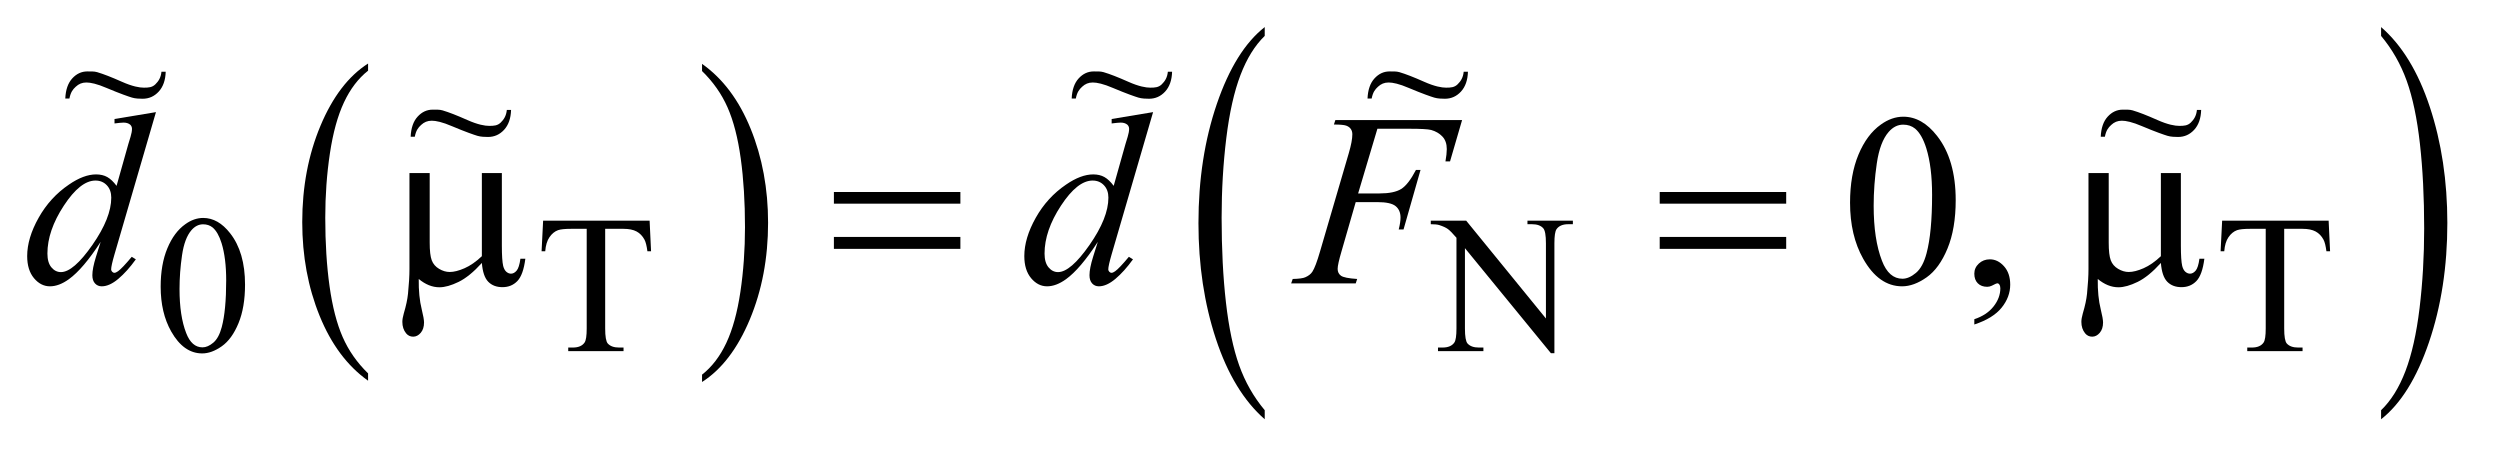 <?xml version="1.0" encoding="UTF-8"?>
<!DOCTYPE svg PUBLIC '-//W3C//DTD SVG 1.0//EN'
          'http://www.w3.org/TR/2001/REC-SVG-20010904/DTD/svg10.dtd'>
<svg stroke-dasharray="none" shape-rendering="auto" xmlns="http://www.w3.org/2000/svg" font-family="'Dialog'" text-rendering="auto" width="143" fill-opacity="1" color-interpolation="auto" color-rendering="auto" preserveAspectRatio="xMidYMid meet" font-size="12px" viewBox="0 0 143 26" fill="black" xmlns:xlink="http://www.w3.org/1999/xlink" stroke="black" image-rendering="auto" stroke-miterlimit="10" stroke-linecap="square" stroke-linejoin="miter" font-style="normal" stroke-width="1" height="26" stroke-dashoffset="0" font-weight="normal" stroke-opacity="1"
><!--Generated by the Batik Graphics2D SVG Generator--><defs id="genericDefs"
  /><g
  ><defs id="defs1"
    ><clipPath clipPathUnits="userSpaceOnUse" id="clipPath1"
      ><path d="M1.05 1.653 L91.478 1.653 L91.478 17.982 L1.05 17.982 L1.05 1.653 Z"
      /></clipPath
      ><clipPath clipPathUnits="userSpaceOnUse" id="clipPath2"
      ><path d="M33.535 52.801 L33.535 574.511 L2922.605 574.511 L2922.605 52.801 Z"
      /></clipPath
      ><clipPath clipPathUnits="userSpaceOnUse" id="clipPath3"
      ><path d="M-3.218 -2.833 L-3.218 16.924 L129.511 16.924 L129.511 -2.833 Z"
      /></clipPath
      ><clipPath clipPathUnits="userSpaceOnUse" id="clipPath4"
      ><path d="M-21.62 -4.512 L-21.62 15.245 L111.109 15.245 L111.109 -4.512 Z"
      /></clipPath
      ><clipPath clipPathUnits="userSpaceOnUse" id="clipPath5"
      ><path d="M-56.84 -2.833 L-56.84 16.924 L75.889 16.924 L75.889 -2.833 Z"
      /></clipPath
      ><clipPath clipPathUnits="userSpaceOnUse" id="clipPath6"
      ><path d="M-72.602 -2.833 L-72.602 16.924 L60.127 16.924 L60.127 -2.833 Z"
      /></clipPath
      ><clipPath clipPathUnits="userSpaceOnUse" id="clipPath7"
      ><path d="M-111.668 -4.512 L-111.668 15.245 L21.061 15.245 L21.061 -4.512 Z"
      /></clipPath
    ></defs
    ><g transform="scale(1.576,1.576) translate(-1.05,-1.653) matrix(0.031,0,0,0.031,0,0)"
    ><path d="M464.812 490.484 L464.812 499.062 Q428.375 473.156 408.055 423.055 Q387.734 372.953 387.734 313.375 Q387.734 251.422 409.102 200.523 Q430.469 149.625 464.812 127.703 L464.812 136.078 Q447.641 149.625 436.609 173.133 Q425.578 196.641 420.133 232.797 Q414.688 268.953 414.688 308.203 Q414.688 352.625 419.711 388.484 Q424.734 424.344 435.07 447.953 Q445.406 471.562 464.812 490.484 Z" stroke="none" clip-path="url(#clipPath2)"
    /></g
    ><g transform="matrix(0.049,0,0,0.049,-1.654,-2.604)"
    ><path d="M853.281 136.078 L853.281 127.703 Q889.734 153.406 910.055 203.508 Q930.375 253.609 930.375 313.188 Q930.375 375.141 909.008 426.141 Q887.641 477.141 853.281 499.062 L853.281 490.484 Q870.594 476.938 881.633 453.43 Q892.672 429.922 898.047 393.867 Q903.422 357.812 903.422 318.359 Q903.422 274.141 898.461 238.18 Q893.5 202.219 883.102 178.609 Q872.703 155 853.281 136.078 Z" stroke="none" clip-path="url(#clipPath2)"
    /></g
    ><g transform="matrix(0.049,0,0,0.049,-1.654,-2.604)"
    ><path d="M1510.125 532 L1510.125 542.562 Q1473.547 510.625 1453.156 448.859 Q1432.766 387.094 1432.766 313.656 Q1432.766 237.266 1454.211 174.516 Q1475.656 111.766 1510.125 84.75 L1510.125 95.062 Q1492.891 111.766 1481.82 140.75 Q1470.75 169.734 1465.281 214.312 Q1459.812 258.891 1459.812 307.266 Q1459.812 362.031 1464.859 406.242 Q1469.906 450.453 1480.273 479.562 Q1490.641 508.672 1510.125 532 Z" stroke="none" clip-path="url(#clipPath2)"
    /></g
    ><g transform="matrix(0.049,0,0,0.049,-1.654,-2.604)"
    ><path d="M2813.312 95.062 L2813.312 84.75 Q2849.875 116.438 2870.266 178.203 Q2890.656 239.969 2890.656 313.406 Q2890.656 389.797 2869.219 452.672 Q2847.781 515.547 2813.312 542.562 L2813.312 532 Q2830.688 515.297 2841.758 486.312 Q2852.828 457.328 2858.219 412.875 Q2863.609 368.422 2863.609 319.797 Q2863.609 265.266 2858.641 220.938 Q2853.672 176.609 2843.227 147.5 Q2832.781 118.391 2813.312 95.062 Z" stroke="none" clip-path="url(#clipPath2)"
    /></g
    ><g transform="matrix(0.049,0,0,0.049,-1.654,-2.604)"
    ><path d="M221.312 387.75 Q221.312 361.703 229.172 342.891 Q237.031 324.078 250.062 314.875 Q260.172 307.562 270.953 307.562 Q288.469 307.562 302.391 325.422 Q319.797 347.547 319.797 385.391 Q319.797 411.906 312.164 430.438 Q304.531 448.969 292.68 457.336 Q280.828 465.703 269.828 465.703 Q248.047 465.703 233.547 439.984 Q221.312 418.297 221.312 387.75 ZM243.328 390.562 Q243.328 422.016 251.078 441.891 Q257.469 458.625 270.156 458.625 Q276.234 458.625 282.742 453.172 Q289.25 447.719 292.625 434.922 Q297.797 415.609 297.797 380.453 Q297.797 354.406 292.406 337 Q288.359 324.078 281.953 318.688 Q277.344 314.984 270.844 314.984 Q263.203 314.984 257.25 321.828 Q249.156 331.156 246.242 351.148 Q243.328 371.141 243.328 390.562 ZM792.078 310.719 L793.766 346.422 L789.5 346.422 Q788.266 337 786.125 332.953 Q782.641 326.438 776.859 323.352 Q771.078 320.266 761.641 320.266 L740.203 320.266 L740.203 436.609 Q740.203 450.641 743.234 454.125 Q747.5 458.844 756.375 458.844 L761.641 458.844 L761.641 463 L697.078 463 L697.078 458.844 L702.469 458.844 Q712.125 458.844 716.156 453 Q718.641 449.406 718.641 436.609 L718.641 320.266 L700.328 320.266 Q689.656 320.266 685.172 321.828 Q679.328 323.969 675.172 330.031 Q671.016 336.094 670.234 346.422 L665.969 346.422 L667.766 310.719 L792.078 310.719 ZM1703.969 310.719 L1745.297 310.719 L1838.391 424.922 L1838.391 337.109 Q1838.391 323.062 1835.25 319.594 Q1831.094 314.875 1822.109 314.875 L1816.828 314.875 L1816.828 310.719 L1869.844 310.719 L1869.844 314.875 L1864.453 314.875 Q1854.797 314.875 1850.75 320.703 Q1848.281 324.297 1848.281 337.109 L1848.281 465.469 L1844.234 465.469 L1743.844 342.828 L1743.844 436.609 Q1743.844 450.641 1746.875 454.125 Q1751.141 458.844 1760.016 458.844 L1765.406 458.844 L1765.406 463 L1712.391 463 L1712.391 458.844 L1717.672 458.844 Q1727.438 458.844 1731.484 453 Q1733.953 449.406 1733.953 436.609 L1733.953 330.703 Q1727.328 322.953 1723.906 320.484 Q1720.484 318.016 1713.844 315.875 Q1710.594 314.875 1703.969 314.875 L1703.969 310.719 ZM2752.078 310.719 L2753.766 346.422 L2749.5 346.422 Q2748.266 337 2746.125 332.953 Q2742.641 326.438 2736.859 323.352 Q2731.078 320.266 2721.641 320.266 L2700.203 320.266 L2700.203 436.609 Q2700.203 450.641 2703.234 454.125 Q2707.5 458.844 2716.375 458.844 L2721.641 458.844 L2721.641 463 L2657.078 463 L2657.078 458.844 L2662.469 458.844 Q2672.125 458.844 2676.156 453 Q2678.641 449.406 2678.641 436.609 L2678.641 320.266 L2660.328 320.266 Q2649.656 320.266 2645.172 321.828 Q2639.328 323.969 2635.172 330.031 Q2631.016 336.094 2630.234 346.422 L2625.969 346.422 L2627.766 310.719 L2752.078 310.719 Z" stroke="none" clip-path="url(#clipPath2)"
    /></g
    ><g transform="matrix(0.049,0,0,0.049,-1.654,-2.604)"
    ><path d="M2193.406 289.781 Q2193.406 257.156 2203.25 233.602 Q2213.094 210.047 2229.406 198.516 Q2242.062 189.375 2255.562 189.375 Q2277.5 189.375 2294.938 211.734 Q2316.734 239.438 2316.734 286.828 Q2316.734 320.016 2307.172 343.219 Q2297.609 366.422 2282.773 376.898 Q2267.938 387.375 2254.156 387.375 Q2226.875 387.375 2208.734 355.172 Q2193.406 328.031 2193.406 289.781 ZM2220.969 293.297 Q2220.969 332.672 2230.672 357.562 Q2238.688 378.516 2254.578 378.516 Q2262.172 378.516 2270.328 371.695 Q2278.484 364.875 2282.703 348.844 Q2289.172 324.656 2289.172 280.641 Q2289.172 248.016 2282.422 226.219 Q2277.359 210.047 2269.344 203.297 Q2263.578 198.656 2255.422 198.656 Q2245.859 198.656 2238.406 207.234 Q2228.281 218.906 2224.625 243.938 Q2220.969 268.969 2220.969 293.297 ZM2338.469 431.953 L2338.469 425.766 Q2352.953 420.984 2360.898 410.93 Q2368.844 400.875 2368.844 389.625 Q2368.844 386.953 2367.578 385.125 Q2366.594 383.859 2365.609 383.859 Q2364.062 383.859 2358.859 386.672 Q2356.328 387.938 2353.516 387.938 Q2346.625 387.938 2342.547 383.859 Q2338.469 379.781 2338.469 372.609 Q2338.469 365.719 2343.742 360.797 Q2349.016 355.875 2356.609 355.875 Q2365.891 355.875 2373.133 363.961 Q2380.375 372.047 2380.375 385.406 Q2380.375 399.891 2370.32 412.336 Q2360.266 424.781 2338.469 431.953 Z" stroke="none" clip-path="url(#clipPath2)"
    /></g
    ><g transform="matrix(0.049,0,0,0.049,-1.654,-2.604)"
    ><path d="M619.594 255.188 L619.594 339.984 Q619.594 356.859 621.141 363.609 Q622.406 368.391 624.938 370.5 Q627.469 372.609 630.281 372.609 Q633.797 372.609 636.82 369.094 Q639.844 365.578 641.25 355.172 L647.016 355.172 Q644.625 374.016 637.734 381.188 Q630.844 388.359 620.297 388.359 Q609.891 388.359 603.703 382.031 Q597.516 375.703 596.25 360.094 Q581.906 375.984 569.039 382.242 Q556.172 388.5 546.75 388.5 Q540.422 388.5 534.375 386.039 Q528.328 383.578 522.562 378.797 Q522.281 399.188 526.078 414.375 Q528.75 425.203 528.75 429.562 Q528.75 437.156 524.883 441.656 Q521.016 446.156 516.094 446.156 Q511.031 446.156 507.797 442.219 Q503.438 436.875 503.438 428.859 Q503.438 424.922 505.125 419.016 Q509.062 405.797 510.047 395.953 Q511.734 379.078 511.734 367.266 L511.734 255.188 L535.359 255.188 L535.359 336.328 Q535.359 350.672 537.75 357 Q540.141 363.328 546.328 366.984 Q552.516 370.641 558.703 370.641 Q566.016 370.641 576 366.281 Q585.984 361.922 596.25 352.219 L596.25 255.188 L619.594 255.188 ZM1007.203 277.266 L1154.859 277.266 L1154.859 290.906 L1007.203 290.906 L1007.203 277.266 ZM1007.203 329.719 L1154.859 329.719 L1154.859 343.641 L1007.203 343.641 L1007.203 329.719 ZM1971.203 277.266 L2118.859 277.266 L2118.859 290.906 L1971.203 290.906 L1971.203 277.266 ZM1971.203 329.719 L2118.859 329.719 L2118.859 343.641 L1971.203 343.641 L1971.203 329.719 ZM2579.594 255.188 L2579.594 339.984 Q2579.594 356.859 2581.141 363.609 Q2582.406 368.391 2584.938 370.5 Q2587.469 372.609 2590.281 372.609 Q2593.797 372.609 2596.82 369.094 Q2599.844 365.578 2601.25 355.172 L2607.016 355.172 Q2604.625 374.016 2597.734 381.188 Q2590.844 388.359 2580.297 388.359 Q2569.891 388.359 2563.703 382.031 Q2557.516 375.703 2556.25 360.094 Q2541.906 375.984 2529.039 382.242 Q2516.172 388.5 2506.75 388.5 Q2500.422 388.5 2494.375 386.039 Q2488.328 383.578 2482.562 378.797 Q2482.281 399.188 2486.078 414.375 Q2488.75 425.203 2488.75 429.562 Q2488.75 437.156 2484.883 441.656 Q2481.016 446.156 2476.094 446.156 Q2471.031 446.156 2467.797 442.219 Q2463.438 436.875 2463.438 428.859 Q2463.438 424.922 2465.125 419.016 Q2469.062 405.797 2470.047 395.953 Q2471.734 379.078 2471.734 367.266 L2471.734 255.188 L2495.359 255.188 L2495.359 336.328 Q2495.359 350.672 2497.75 357 Q2500.141 363.328 2506.328 366.984 Q2512.516 370.641 2518.703 370.641 Q2526.016 370.641 2536 366.281 Q2545.984 361.922 2556.25 352.219 L2556.25 255.188 L2579.594 255.188 Z" stroke="none" clip-path="url(#clipPath2)"
    /></g
    ><g transform="matrix(0.049,0,0,0.049,-1.654,-2.604)"
    ><path d="M215.812 184.031 L167.438 349.969 Q163.5 363.469 163.5 367.688 Q163.5 369.094 164.695 370.359 Q165.891 371.625 167.156 371.625 Q168.984 371.625 171.516 369.797 Q176.297 366.422 187.547 352.922 L192.328 355.875 Q182.203 369.938 171.867 378.656 Q161.531 387.375 152.531 387.375 Q147.75 387.375 144.656 384 Q141.562 380.625 141.562 374.438 Q141.562 366.422 145.781 352.922 L151.266 335.484 Q130.875 366.984 114.141 379.078 Q102.609 387.375 92.062 387.375 Q81.375 387.375 73.43 377.883 Q65.484 368.391 65.484 352.078 Q65.484 331.125 78.844 307.359 Q92.203 283.594 114.141 268.688 Q131.438 256.734 145.922 256.734 Q153.516 256.734 159 259.828 Q164.484 262.922 169.828 270.094 L183.609 221.156 Q185.156 215.953 186.141 212.859 Q187.828 207.234 187.828 203.578 Q187.828 200.625 185.719 198.656 Q182.766 196.266 178.125 196.266 Q174.891 196.266 167.438 197.25 L167.438 192.047 L215.812 184.031 ZM163.641 283.875 Q163.641 274.875 158.438 269.391 Q153.234 263.906 145.219 263.906 Q127.5 263.906 108.305 293.156 Q89.109 322.406 89.109 349.125 Q89.109 359.672 93.75 365.227 Q98.391 370.781 104.859 370.781 Q119.484 370.781 141.562 339.141 Q163.641 307.5 163.641 283.875 ZM1379.812 184.031 L1331.438 349.969 Q1327.5 363.469 1327.5 367.688 Q1327.5 369.094 1328.695 370.359 Q1329.891 371.625 1331.156 371.625 Q1332.984 371.625 1335.516 369.797 Q1340.297 366.422 1351.547 352.922 L1356.328 355.875 Q1346.203 369.938 1335.867 378.656 Q1325.531 387.375 1316.531 387.375 Q1311.75 387.375 1308.656 384 Q1305.562 380.625 1305.562 374.438 Q1305.562 366.422 1309.781 352.922 L1315.266 335.484 Q1294.875 366.984 1278.141 379.078 Q1266.609 387.375 1256.062 387.375 Q1245.375 387.375 1237.43 377.883 Q1229.484 368.391 1229.484 352.078 Q1229.484 331.125 1242.844 307.359 Q1256.203 283.594 1278.141 268.688 Q1295.438 256.734 1309.922 256.734 Q1317.516 256.734 1323 259.828 Q1328.484 262.922 1333.828 270.094 L1347.609 221.156 Q1349.156 215.953 1350.141 212.859 Q1351.828 207.234 1351.828 203.578 Q1351.828 200.625 1349.719 198.656 Q1346.766 196.266 1342.125 196.266 Q1338.891 196.266 1331.438 197.25 L1331.438 192.047 L1379.812 184.031 ZM1327.641 283.875 Q1327.641 274.875 1322.438 269.391 Q1317.234 263.906 1309.219 263.906 Q1291.5 263.906 1272.305 293.156 Q1253.109 322.406 1253.109 349.125 Q1253.109 359.672 1257.75 365.227 Q1262.391 370.781 1268.859 370.781 Q1283.484 370.781 1305.562 339.141 Q1327.641 307.5 1327.641 283.875 ZM1641.656 203.438 L1619.156 278.953 L1644.188 278.953 Q1661.062 278.953 1669.43 273.75 Q1677.797 268.547 1686.656 251.531 L1692 251.531 L1672.172 321 L1666.547 321 Q1668.656 312.562 1668.656 307.078 Q1668.656 298.5 1662.961 293.789 Q1657.266 289.078 1641.656 289.078 L1616.344 289.078 L1599.75 346.594 Q1595.25 361.922 1595.25 366.984 Q1595.25 372.188 1599.117 375 Q1602.984 377.812 1618.031 378.797 L1616.344 384 L1540.969 384 L1542.797 378.797 Q1553.766 378.516 1557.422 376.828 Q1563.047 374.438 1565.719 370.359 Q1569.516 364.594 1574.719 346.594 L1608.328 231.703 Q1612.406 217.781 1612.406 209.906 Q1612.406 206.25 1610.578 203.648 Q1608.75 201.047 1605.164 199.781 Q1601.578 198.516 1590.891 198.516 L1592.578 193.312 L1740.516 193.312 L1726.453 241.547 L1721.109 241.547 Q1722.656 232.828 1722.656 227.203 Q1722.656 217.922 1717.523 212.508 Q1712.391 207.094 1704.375 204.844 Q1698.75 203.438 1679.203 203.438 L1641.656 203.438 Z" stroke="none" clip-path="url(#clipPath2)"
    /></g
    ><g transform="matrix(1.074,0,0,1.302,3.455,3.69)"
    ><path d="M5.382 0.317 L5.608 0.317 C5.595 0.689 5.471 0.979 5.237 1.189 C5.003 1.399 4.717 1.504 4.38 1.504 C4.226 1.504 3.992 1.499 3.815 1.454 C3.638 1.41 3.201 1.288 2.462 1.031 C1.948 0.848 1.603 0.79 1.385 0.79 C1.151 0.79 0.977 0.854 0.816 0.977 C0.656 1.099 0.547 1.218 0.48 1.495 L0.26 1.495 C0.28 1.11 0.404 0.815 0.631 0.611 C0.858 0.406 1.125 0.304 1.433 0.304 C1.58 0.304 1.805 0.296 1.959 0.336 C2.307 0.422 2.709 0.551 3.275 0.758 C3.841 0.966 4.213 1.017 4.443 1.017 C4.694 1.017 4.886 1.008 5.057 0.871 C5.227 0.734 5.352 0.574 5.382 0.317 Z" stroke="none" clip-path="url(#clipPath3)"
    /></g
    ><g transform="matrix(1.074,0,0,1.302,23.21,5.876)"
    ><path d="M5.382 0.317 L5.608 0.317 C5.595 0.689 5.471 0.979 5.237 1.189 C5.003 1.399 4.717 1.504 4.38 1.504 C4.226 1.504 3.992 1.499 3.815 1.454 C3.638 1.41 3.201 1.288 2.462 1.031 C1.948 0.848 1.603 0.79 1.385 0.79 C1.151 0.79 0.977 0.854 0.816 0.977 C0.656 1.099 0.547 1.218 0.48 1.495 L0.26 1.495 C0.28 1.11 0.404 0.815 0.631 0.611 C0.858 0.406 1.125 0.304 1.433 0.304 C1.58 0.304 1.805 0.296 1.959 0.336 C2.307 0.422 2.709 0.551 3.275 0.758 C3.841 0.966 4.213 1.017 4.443 1.017 C4.694 1.017 4.886 1.008 5.057 0.871 C5.227 0.734 5.352 0.574 5.382 0.317 Z" stroke="none" clip-path="url(#clipPath4)"
    /></g
    ><g transform="matrix(1.074,0,0,1.302,61.021,3.69)"
    ><path d="M5.382 0.317 L5.608 0.317 C5.595 0.689 5.471 0.979 5.237 1.189 C5.003 1.399 4.717 1.504 4.38 1.504 C4.226 1.504 3.992 1.499 3.815 1.454 C3.638 1.41 3.201 1.288 2.462 1.031 C1.948 0.848 1.603 0.79 1.385 0.79 C1.151 0.79 0.977 0.854 0.816 0.977 C0.656 1.099 0.547 1.218 0.48 1.495 L0.26 1.495 C0.28 1.11 0.404 0.815 0.631 0.611 C0.858 0.406 1.125 0.304 1.433 0.304 C1.58 0.304 1.805 0.296 1.959 0.336 C2.307 0.422 2.709 0.551 3.275 0.758 C3.841 0.966 4.213 1.017 4.443 1.017 C4.694 1.017 4.886 1.008 5.057 0.871 C5.227 0.734 5.352 0.574 5.382 0.317 Z" stroke="none" clip-path="url(#clipPath5)"
    /></g
    ><g transform="matrix(1.074,0,0,1.302,77.943,3.69)"
    ><path d="M5.382 0.317 L5.608 0.317 C5.595 0.689 5.471 0.979 5.237 1.189 C5.003 1.399 4.717 1.504 4.38 1.504 C4.226 1.504 3.992 1.499 3.815 1.454 C3.638 1.41 3.201 1.288 2.462 1.031 C1.948 0.848 1.603 0.79 1.385 0.79 C1.151 0.79 0.977 0.854 0.816 0.977 C0.656 1.099 0.547 1.218 0.48 1.495 L0.26 1.495 C0.28 1.11 0.404 0.815 0.631 0.611 C0.858 0.406 1.125 0.304 1.433 0.304 C1.58 0.304 1.805 0.296 1.959 0.336 C2.307 0.422 2.709 0.551 3.275 0.758 C3.841 0.966 4.213 1.017 4.443 1.017 C4.694 1.017 4.886 1.008 5.057 0.871 C5.227 0.734 5.352 0.574 5.382 0.317 Z" stroke="none" clip-path="url(#clipPath6)"
    /></g
    ><g transform="matrix(1.074,0,0,1.302,119.883,5.876)"
    ><path d="M5.382 0.317 L5.608 0.317 C5.595 0.689 5.471 0.979 5.237 1.189 C5.003 1.399 4.717 1.504 4.38 1.504 C4.226 1.504 3.992 1.499 3.815 1.454 C3.638 1.41 3.201 1.288 2.462 1.031 C1.948 0.848 1.603 0.79 1.385 0.79 C1.151 0.79 0.977 0.854 0.816 0.977 C0.656 1.099 0.547 1.218 0.48 1.495 L0.26 1.495 C0.28 1.11 0.404 0.815 0.631 0.611 C0.858 0.406 1.125 0.304 1.433 0.304 C1.58 0.304 1.805 0.296 1.959 0.336 C2.307 0.422 2.709 0.551 3.275 0.758 C3.841 0.966 4.213 1.017 4.443 1.017 C4.694 1.017 4.886 1.008 5.057 0.871 C5.227 0.734 5.352 0.574 5.382 0.317 Z" stroke="none" clip-path="url(#clipPath7)"
    /></g
  ></g
></svg
>
